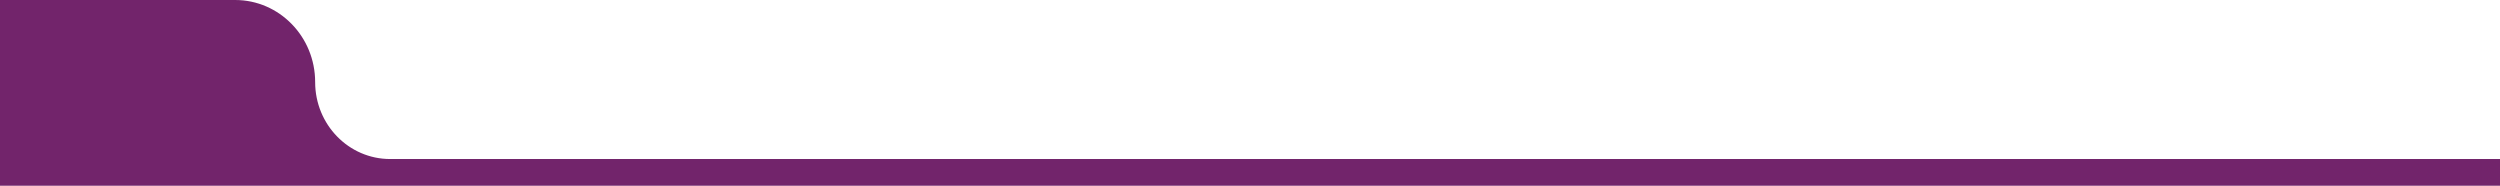 <svg xmlns="http://www.w3.org/2000/svg" fill="none" viewBox="0 0 1437.262 106.782" style="max-height: 500px" width="1437.262" height="106.782">
<rect fill="#72246B" height="1248.33" width="1551.61" y="120.668" x="0.204"/>
<g clip-path="url(#clip0_86_733)">
<path fill="#72246B" d="M1125.34 194.937C1125.34 221.03 1145.96 242.174 1171.4 242.174L1549.67 242.174L1549.67 91.426L224.31 91.426C200.484 91.426 181.183 71.629 181.183 47.193C181.183 21.122 160.589 0 135.17 0L-3 0L-3 91.426L-3 160.072L1091.37 160.072C1110.13 160.072 1125.34 175.671 1125.34 194.914L1125.34 194.937Z"/>
</g>
<defs>
<clipPath id="clip0_86_733">
<rect transform="translate(1549.67 242.174) rotate(-180)" fill="white" height="242.173" width="1552.67"/>
</clipPath>
</defs>
</svg>